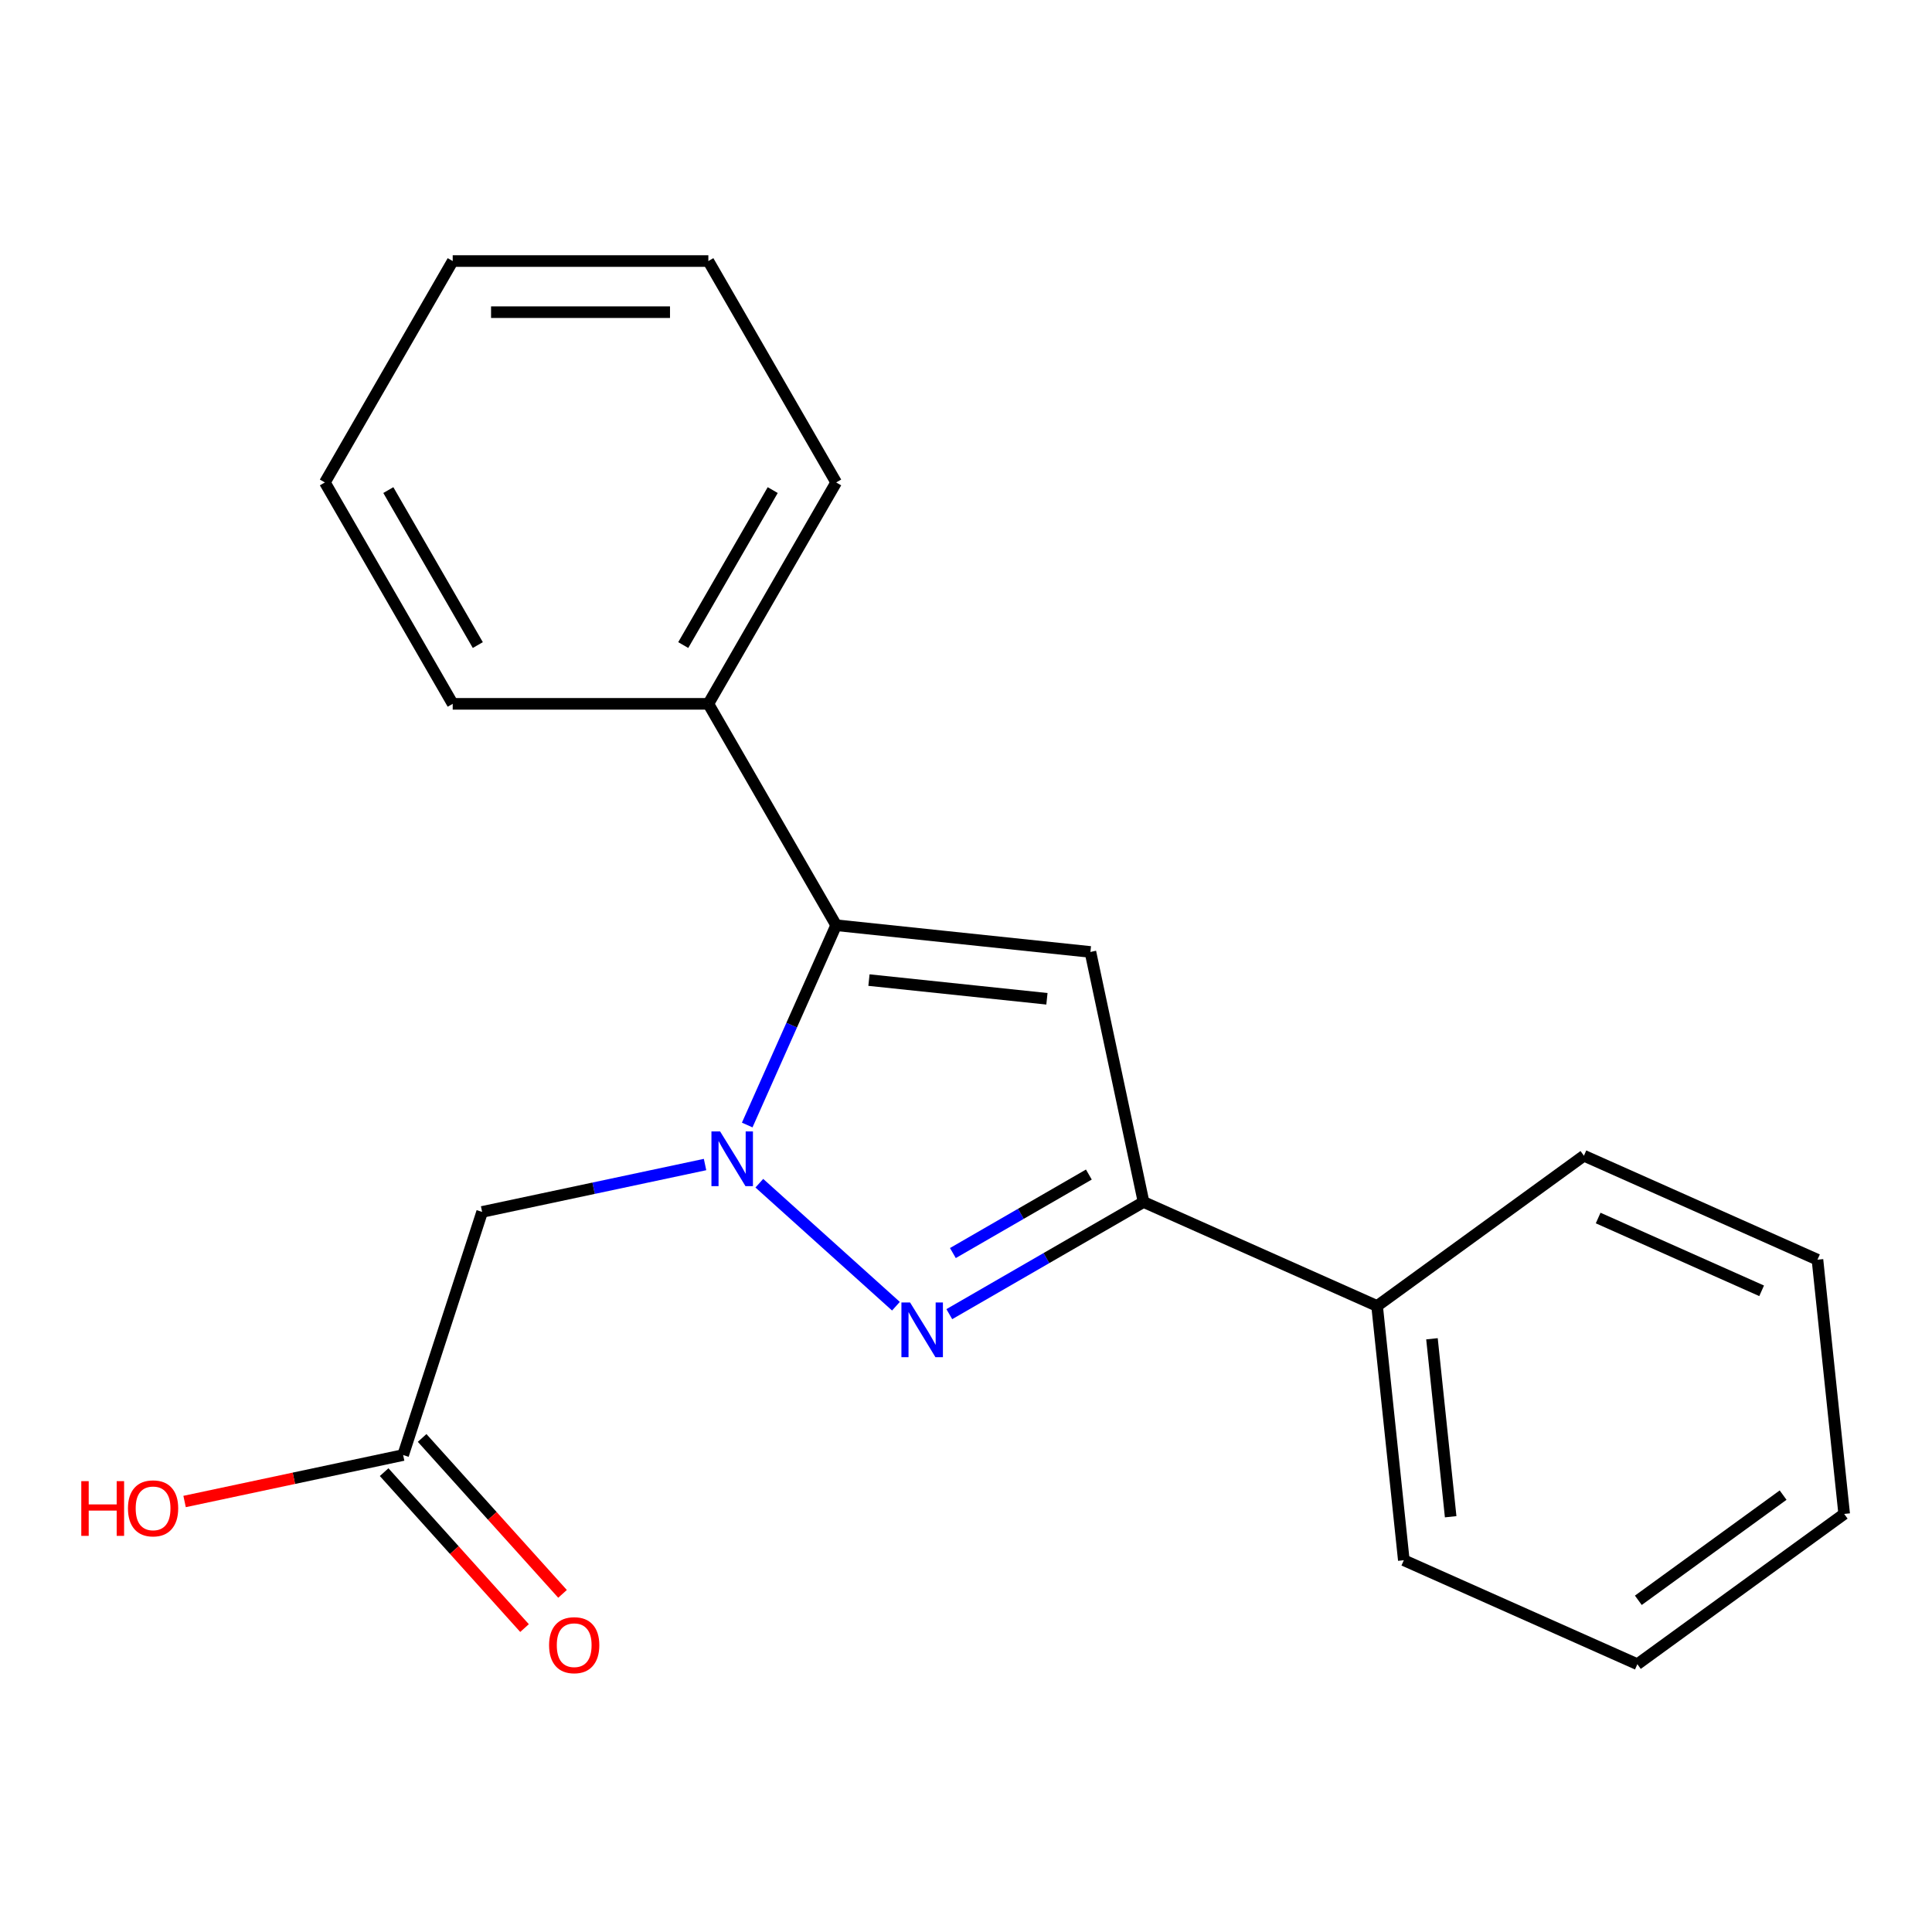 <?xml version='1.0' encoding='iso-8859-1'?>
<svg version='1.1' baseProfile='full'
              xmlns='http://www.w3.org/2000/svg'
                      xmlns:rdkit='http://www.rdkit.org/xml'
                      xmlns:xlink='http://www.w3.org/1999/xlink'
                  xml:space='preserve'
width='1000px' height='1000px' viewBox='0 0 1000 1000'>
<!-- END OF HEADER -->
<rect style='opacity:1.0;fill:#FFFFFF;stroke:none' width='1000' height='1000' x='0' y='0'> </rect>
<path class='bond-0' d='M 393.028,612.425 L 463.738,676.092' style='fill:none;fill-rule:evenodd;stroke:#0000FF;stroke-width:6px;stroke-linecap:butt;stroke-linejoin:miter;stroke-opacity:1' />
<path class='bond-1' d='M 386.757,582.308 L 409.778,530.602' style='fill:none;fill-rule:evenodd;stroke:#0000FF;stroke-width:6px;stroke-linecap:butt;stroke-linejoin:miter;stroke-opacity:1' />
<path class='bond-1' d='M 409.778,530.602 L 432.799,478.896' style='fill:none;fill-rule:evenodd;stroke:#000000;stroke-width:6px;stroke-linecap:butt;stroke-linejoin:miter;stroke-opacity:1' />
<path class='bond-4' d='M 364.932,602.762 L 307.242,615.025' style='fill:none;fill-rule:evenodd;stroke:#0000FF;stroke-width:6px;stroke-linecap:butt;stroke-linejoin:miter;stroke-opacity:1' />
<path class='bond-4' d='M 307.242,615.025 L 249.552,627.287' style='fill:none;fill-rule:evenodd;stroke:#000000;stroke-width:6px;stroke-linecap:butt;stroke-linejoin:miter;stroke-opacity:1' />
<path class='bond-3' d='M 491.361,680.205 L 541.633,651.18' style='fill:none;fill-rule:evenodd;stroke:#0000FF;stroke-width:6px;stroke-linecap:butt;stroke-linejoin:miter;stroke-opacity:1' />
<path class='bond-3' d='M 541.633,651.18 L 591.905,622.155' style='fill:none;fill-rule:evenodd;stroke:#000000;stroke-width:6px;stroke-linecap:butt;stroke-linejoin:miter;stroke-opacity:1' />
<path class='bond-3' d='M 493.211,648.579 L 528.401,628.262' style='fill:none;fill-rule:evenodd;stroke:#0000FF;stroke-width:6px;stroke-linecap:butt;stroke-linejoin:miter;stroke-opacity:1' />
<path class='bond-3' d='M 528.401,628.262 L 563.592,607.944' style='fill:none;fill-rule:evenodd;stroke:#000000;stroke-width:6px;stroke-linecap:butt;stroke-linejoin:miter;stroke-opacity:1' />
<path class='bond-2' d='M 432.799,478.896 L 564.394,492.727' style='fill:none;fill-rule:evenodd;stroke:#000000;stroke-width:6px;stroke-linecap:butt;stroke-linejoin:miter;stroke-opacity:1' />
<path class='bond-2' d='M 449.772,507.29 L 541.889,516.972' style='fill:none;fill-rule:evenodd;stroke:#000000;stroke-width:6px;stroke-linecap:butt;stroke-linejoin:miter;stroke-opacity:1' />
<path class='bond-6' d='M 432.799,478.896 L 366.64,364.304' style='fill:none;fill-rule:evenodd;stroke:#000000;stroke-width:6px;stroke-linecap:butt;stroke-linejoin:miter;stroke-opacity:1' />
<path class='bond-20' d='M 564.394,492.727 L 591.905,622.155' style='fill:none;fill-rule:evenodd;stroke:#000000;stroke-width:6px;stroke-linecap:butt;stroke-linejoin:miter;stroke-opacity:1' />
<path class='bond-7' d='M 591.905,622.155 L 712.785,675.975' style='fill:none;fill-rule:evenodd;stroke:#000000;stroke-width:6px;stroke-linecap:butt;stroke-linejoin:miter;stroke-opacity:1' />
<path class='bond-5' d='M 249.552,627.287 L 208.663,753.13' style='fill:none;fill-rule:evenodd;stroke:#000000;stroke-width:6px;stroke-linecap:butt;stroke-linejoin:miter;stroke-opacity:1' />
<path class='bond-8' d='M 198.83,761.984 L 235.163,802.337' style='fill:none;fill-rule:evenodd;stroke:#000000;stroke-width:6px;stroke-linecap:butt;stroke-linejoin:miter;stroke-opacity:1' />
<path class='bond-8' d='M 235.163,802.337 L 271.497,842.689' style='fill:none;fill-rule:evenodd;stroke:#FF0000;stroke-width:6px;stroke-linecap:butt;stroke-linejoin:miter;stroke-opacity:1' />
<path class='bond-8' d='M 218.496,744.277 L 254.83,784.629' style='fill:none;fill-rule:evenodd;stroke:#000000;stroke-width:6px;stroke-linecap:butt;stroke-linejoin:miter;stroke-opacity:1' />
<path class='bond-8' d='M 254.83,784.629 L 291.163,824.981' style='fill:none;fill-rule:evenodd;stroke:#FF0000;stroke-width:6px;stroke-linecap:butt;stroke-linejoin:miter;stroke-opacity:1' />
<path class='bond-9' d='M 208.663,753.13 L 152.103,765.153' style='fill:none;fill-rule:evenodd;stroke:#000000;stroke-width:6px;stroke-linecap:butt;stroke-linejoin:miter;stroke-opacity:1' />
<path class='bond-9' d='M 152.103,765.153 L 95.543,777.175' style='fill:none;fill-rule:evenodd;stroke:#FF0000;stroke-width:6px;stroke-linecap:butt;stroke-linejoin:miter;stroke-opacity:1' />
<path class='bond-10' d='M 366.64,364.304 L 432.799,249.712' style='fill:none;fill-rule:evenodd;stroke:#000000;stroke-width:6px;stroke-linecap:butt;stroke-linejoin:miter;stroke-opacity:1' />
<path class='bond-10' d='M 353.645,333.883 L 399.957,253.668' style='fill:none;fill-rule:evenodd;stroke:#000000;stroke-width:6px;stroke-linecap:butt;stroke-linejoin:miter;stroke-opacity:1' />
<path class='bond-11' d='M 366.64,364.304 L 234.32,364.304' style='fill:none;fill-rule:evenodd;stroke:#000000;stroke-width:6px;stroke-linecap:butt;stroke-linejoin:miter;stroke-opacity:1' />
<path class='bond-12' d='M 712.785,675.975 L 726.616,807.57' style='fill:none;fill-rule:evenodd;stroke:#000000;stroke-width:6px;stroke-linecap:butt;stroke-linejoin:miter;stroke-opacity:1' />
<path class='bond-12' d='M 741.179,692.948 L 750.861,785.064' style='fill:none;fill-rule:evenodd;stroke:#000000;stroke-width:6px;stroke-linecap:butt;stroke-linejoin:miter;stroke-opacity:1' />
<path class='bond-13' d='M 712.785,675.975 L 819.834,598.199' style='fill:none;fill-rule:evenodd;stroke:#000000;stroke-width:6px;stroke-linecap:butt;stroke-linejoin:miter;stroke-opacity:1' />
<path class='bond-15' d='M 432.799,249.712 L 366.64,135.119' style='fill:none;fill-rule:evenodd;stroke:#000000;stroke-width:6px;stroke-linecap:butt;stroke-linejoin:miter;stroke-opacity:1' />
<path class='bond-14' d='M 234.32,364.304 L 168.16,249.712' style='fill:none;fill-rule:evenodd;stroke:#000000;stroke-width:6px;stroke-linecap:butt;stroke-linejoin:miter;stroke-opacity:1' />
<path class='bond-14' d='M 247.314,333.883 L 201.002,253.668' style='fill:none;fill-rule:evenodd;stroke:#000000;stroke-width:6px;stroke-linecap:butt;stroke-linejoin:miter;stroke-opacity:1' />
<path class='bond-17' d='M 726.616,807.57 L 847.497,861.389' style='fill:none;fill-rule:evenodd;stroke:#000000;stroke-width:6px;stroke-linecap:butt;stroke-linejoin:miter;stroke-opacity:1' />
<path class='bond-16' d='M 819.834,598.199 L 940.714,652.018' style='fill:none;fill-rule:evenodd;stroke:#000000;stroke-width:6px;stroke-linecap:butt;stroke-linejoin:miter;stroke-opacity:1' />
<path class='bond-16' d='M 827.202,630.448 L 911.818,668.122' style='fill:none;fill-rule:evenodd;stroke:#000000;stroke-width:6px;stroke-linecap:butt;stroke-linejoin:miter;stroke-opacity:1' />
<path class='bond-18' d='M 168.16,249.712 L 234.32,135.119' style='fill:none;fill-rule:evenodd;stroke:#000000;stroke-width:6px;stroke-linecap:butt;stroke-linejoin:miter;stroke-opacity:1' />
<path class='bond-21' d='M 366.64,135.119 L 234.32,135.119' style='fill:none;fill-rule:evenodd;stroke:#000000;stroke-width:6px;stroke-linecap:butt;stroke-linejoin:miter;stroke-opacity:1' />
<path class='bond-21' d='M 346.792,161.583 L 254.168,161.583' style='fill:none;fill-rule:evenodd;stroke:#000000;stroke-width:6px;stroke-linecap:butt;stroke-linejoin:miter;stroke-opacity:1' />
<path class='bond-19' d='M 940.714,652.018 L 954.545,783.613' style='fill:none;fill-rule:evenodd;stroke:#000000;stroke-width:6px;stroke-linecap:butt;stroke-linejoin:miter;stroke-opacity:1' />
<path class='bond-22' d='M 847.497,861.389 L 954.545,783.613' style='fill:none;fill-rule:evenodd;stroke:#000000;stroke-width:6px;stroke-linecap:butt;stroke-linejoin:miter;stroke-opacity:1' />
<path class='bond-22' d='M 847.999,828.313 L 922.933,773.87' style='fill:none;fill-rule:evenodd;stroke:#000000;stroke-width:6px;stroke-linecap:butt;stroke-linejoin:miter;stroke-opacity:1' />
<path  class='atom-0' d='M 372.72 585.616
L 382 600.616
Q 382.92 602.096, 384.4 604.776
Q 385.88 607.456, 385.96 607.616
L 385.96 585.616
L 389.72 585.616
L 389.72 613.936
L 385.84 613.936
L 375.88 597.536
Q 374.72 595.616, 373.48 593.416
Q 372.28 591.216, 371.92 590.536
L 371.92 613.936
L 368.24 613.936
L 368.24 585.616
L 372.72 585.616
' fill='#0000FF'/>
<path  class='atom-1' d='M 471.053 674.155
L 480.333 689.155
Q 481.253 690.635, 482.733 693.315
Q 484.213 695.995, 484.293 696.155
L 484.293 674.155
L 488.053 674.155
L 488.053 702.475
L 484.173 702.475
L 474.213 686.075
Q 473.053 684.155, 471.813 681.955
Q 470.613 679.755, 470.253 679.075
L 470.253 702.475
L 466.573 702.475
L 466.573 674.155
L 471.053 674.155
' fill='#0000FF'/>
<path  class='atom-9' d='M 284.202 851.543
Q 284.202 844.743, 287.562 840.943
Q 290.922 837.143, 297.202 837.143
Q 303.482 837.143, 306.842 840.943
Q 310.202 844.743, 310.202 851.543
Q 310.202 858.423, 306.802 862.343
Q 303.402 866.223, 297.202 866.223
Q 290.962 866.223, 287.562 862.343
Q 284.202 858.463, 284.202 851.543
M 297.202 863.023
Q 301.522 863.023, 303.842 860.143
Q 306.202 857.223, 306.202 851.543
Q 306.202 845.983, 303.842 843.183
Q 301.522 840.343, 297.202 840.343
Q 292.882 840.343, 290.522 843.143
Q 288.202 845.943, 288.202 851.543
Q 288.202 857.263, 290.522 860.143
Q 292.882 863.023, 297.202 863.023
' fill='#FF0000'/>
<path  class='atom-10' d='M 42.075 766.641
L 45.915 766.641
L 45.915 778.681
L 60.395 778.681
L 60.395 766.641
L 64.235 766.641
L 64.235 794.961
L 60.395 794.961
L 60.395 781.881
L 45.915 781.881
L 45.915 794.961
L 42.075 794.961
L 42.075 766.641
' fill='#FF0000'/>
<path  class='atom-10' d='M 66.235 780.721
Q 66.235 773.921, 69.595 770.121
Q 72.955 766.321, 79.235 766.321
Q 85.515 766.321, 88.875 770.121
Q 92.235 773.921, 92.235 780.721
Q 92.235 787.601, 88.835 791.521
Q 85.435 795.401, 79.235 795.401
Q 72.995 795.401, 69.595 791.521
Q 66.235 787.641, 66.235 780.721
M 79.235 792.201
Q 83.555 792.201, 85.875 789.321
Q 88.235 786.401, 88.235 780.721
Q 88.235 775.161, 85.875 772.361
Q 83.555 769.521, 79.235 769.521
Q 74.915 769.521, 72.555 772.321
Q 70.235 775.121, 70.235 780.721
Q 70.235 786.441, 72.555 789.321
Q 74.915 792.201, 79.235 792.201
' fill='#FF0000'/>
</svg>
